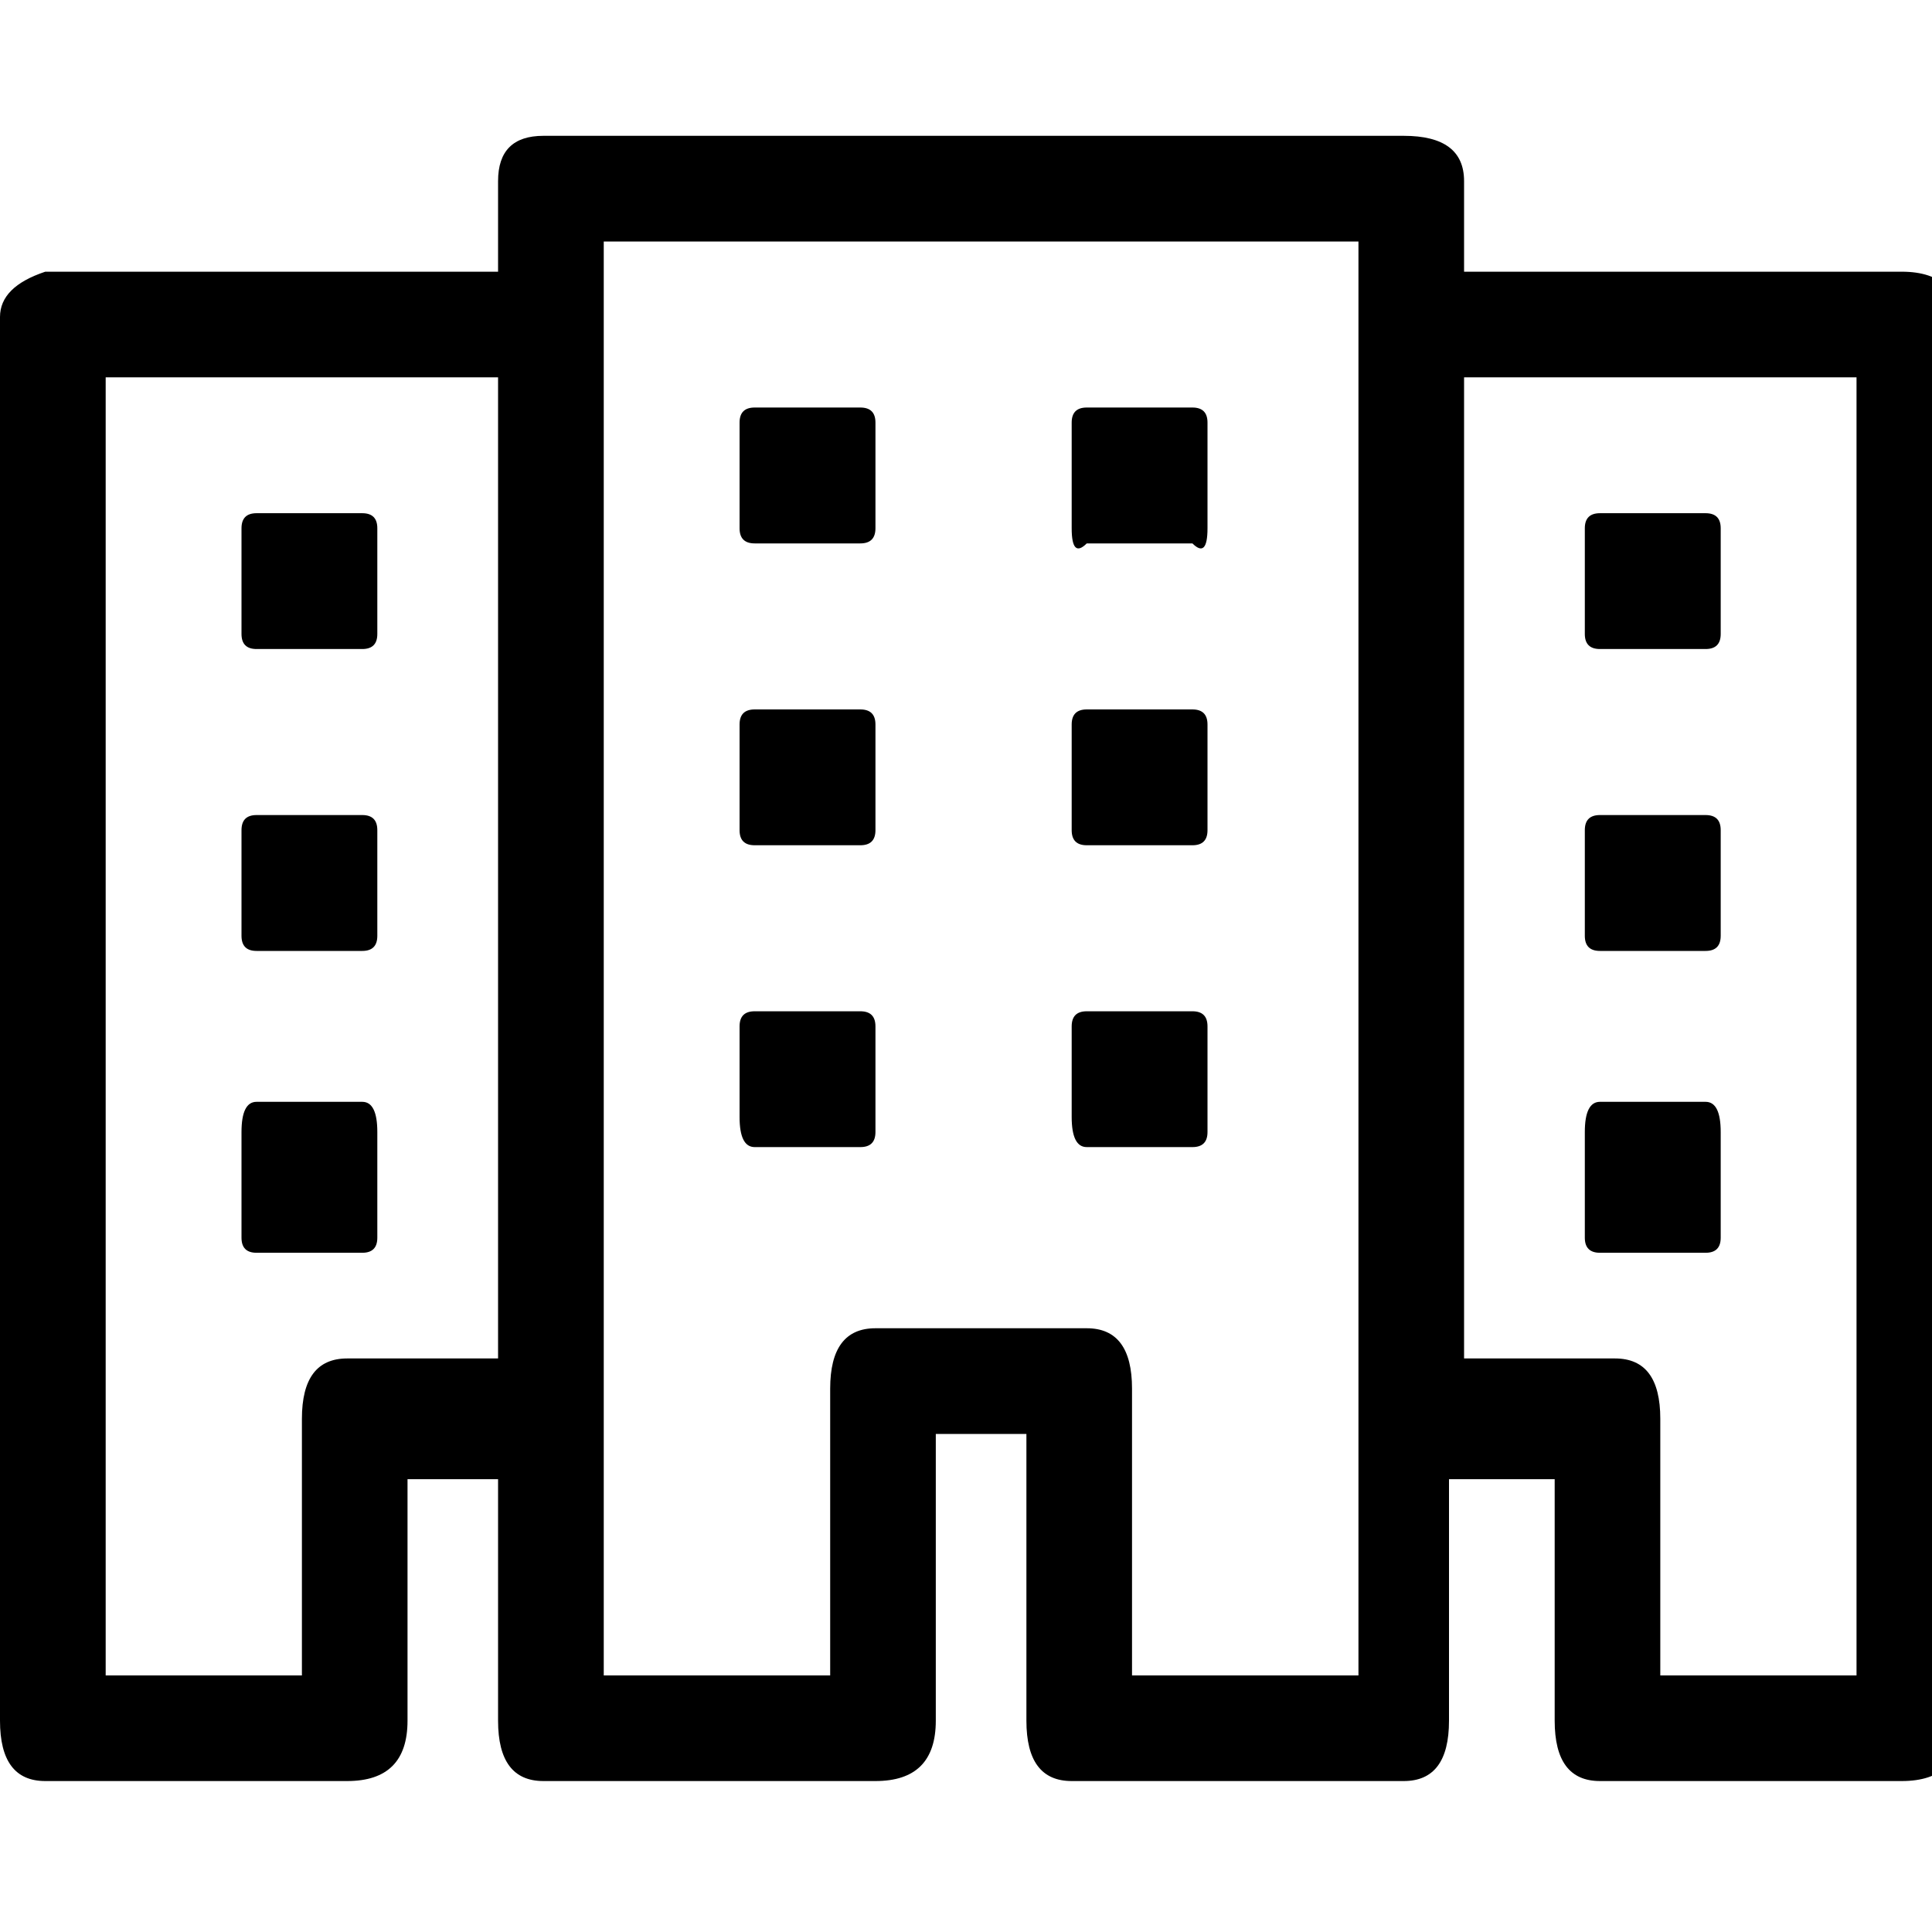 <svg width="30" height="30" viewBox="0 0 30 30" fill="none" xmlns="http://www.w3.org/2000/svg">
<g clip-path="url(#clip0_490_9993)">
<path d="M16.875 17.812C16.719 17.812 16.641 17.656 16.641 17.344V15.938C16.641 15.781 16.719 15.703 16.875 15.703H18.516C18.672 15.703 18.75 15.781 18.75 15.938V17.578C18.75 17.734 18.672 17.812 18.516 17.812H16.875ZM16.875 13.125C16.719 13.125 16.641 13.047 16.641 12.891V11.25C16.641 11.094 16.719 11.016 16.875 11.016H18.516C18.672 11.016 18.75 11.094 18.75 11.25V12.891C18.75 13.047 18.672 13.125 18.516 13.125H16.875ZM16.875 8.438C16.719 8.594 16.641 8.516 16.641 8.203V6.562C16.641 6.406 16.719 6.328 16.875 6.328H18.516C18.672 6.328 18.75 6.406 18.75 6.562V8.203C18.75 8.516 18.672 8.594 18.516 8.438H16.875ZM11.719 17.812C11.562 17.812 11.484 17.656 11.484 17.344V15.938C11.484 15.781 11.562 15.703 11.719 15.703H13.359C13.516 15.703 13.594 15.781 13.594 15.938V17.578C13.594 17.734 13.516 17.812 13.359 17.812H11.719ZM11.719 13.125C11.562 13.125 11.484 13.047 11.484 12.891V11.25C11.484 11.094 11.562 11.016 11.719 11.016H13.359C13.516 11.016 13.594 11.094 13.594 11.25V12.891C13.594 13.047 13.516 13.125 13.359 13.125H11.719ZM11.719 8.438C11.562 8.438 11.484 8.359 11.484 8.203V6.562C11.484 6.406 11.562 6.328 11.719 6.328H13.359C13.516 6.328 13.594 6.406 13.594 6.562V8.203C13.594 8.359 13.516 8.438 13.359 8.438H11.719ZM24.844 19.453C24.688 19.453 24.609 19.375 24.609 19.219V17.578C24.609 17.266 24.688 17.109 24.844 17.109H26.484C26.641 17.109 26.719 17.266 26.719 17.578V19.219C26.719 19.375 26.641 19.453 26.484 19.453H24.844ZM24.844 14.766C24.688 14.766 24.609 14.688 24.609 14.531V12.891C24.609 12.734 24.688 12.656 24.844 12.656H26.484C26.641 12.656 26.719 12.734 26.719 12.891V14.531C26.719 14.688 26.641 14.766 26.484 14.766H24.844ZM24.844 10.078C24.688 10.078 24.609 10 24.609 9.844V8.203C24.609 8.047 24.688 7.969 24.844 7.969H26.484C26.641 7.969 26.719 8.047 26.719 8.203V9.844C26.719 10 26.641 10.078 26.484 10.078H24.844ZM3.984 19.453C3.828 19.453 3.75 19.375 3.75 19.219V17.578C3.75 17.266 3.828 17.109 3.984 17.109H5.625C5.781 17.109 5.859 17.266 5.859 17.578V19.219C5.859 19.375 5.781 19.453 5.625 19.453H3.984ZM3.984 14.766C3.828 14.766 3.75 14.688 3.75 14.531V12.891C3.75 12.734 3.828 12.656 3.984 12.656H5.625C5.781 12.656 5.859 12.734 5.859 12.891V14.531C5.859 14.688 5.781 14.766 5.625 14.766H3.984ZM3.984 10.078C3.828 10.078 3.75 10 3.75 9.844V8.203C3.75 8.047 3.828 7.969 3.984 7.969H5.625C5.781 7.969 5.859 8.047 5.859 8.203V9.844C5.859 10 5.781 10.078 5.625 10.078H3.984ZM28.828 5.859H22.734V21.094H25.078C25.547 21.094 25.781 21.406 25.781 22.031V26.016H28.828V5.859ZM21.094 3.75H9.375V26.016H12.891V21.562C12.891 20.938 13.125 20.625 13.594 20.625H16.875C17.344 20.625 17.578 20.938 17.578 21.562V26.016H21.094V3.75ZM7.734 5.859H1.641V26.016H4.688V22.031C4.688 21.406 4.922 21.094 5.391 21.094H7.734V5.859ZM29.531 4.219C29.844 4.219 30.078 4.297 30.234 4.453C30.391 4.609 30.469 4.844 30.469 5.156V26.719C30.469 27.344 30.156 27.656 29.531 27.656H24.844C24.375 27.656 24.141 27.344 24.141 26.719V22.969H22.5V26.719C22.5 27.344 22.266 27.656 21.797 27.656H16.641C16.172 27.656 15.938 27.344 15.938 26.719V22.266H14.531V26.719C14.531 27.344 14.219 27.656 13.594 27.656H8.438C7.969 27.656 7.734 27.344 7.734 26.719V22.969H6.328V26.719C6.328 27.344 6.016 27.656 5.391 27.656H0.703C0.234 27.656 0 27.344 0 26.719V4.922C0 4.609 0.234 4.375 0.703 4.219H7.734V2.812C7.734 2.344 7.969 2.109 8.438 2.109H21.797C22.422 2.109 22.734 2.344 22.734 2.812V4.219H29.531Z" fill="black"/>
</g>
<defs>
<clipPath id="clip0_490_9993">
<rect width="30" height="30" fill="white" transform="matrix(1 0 0 -1 0 30)"/>
</clipPath>
</defs>
</svg>
